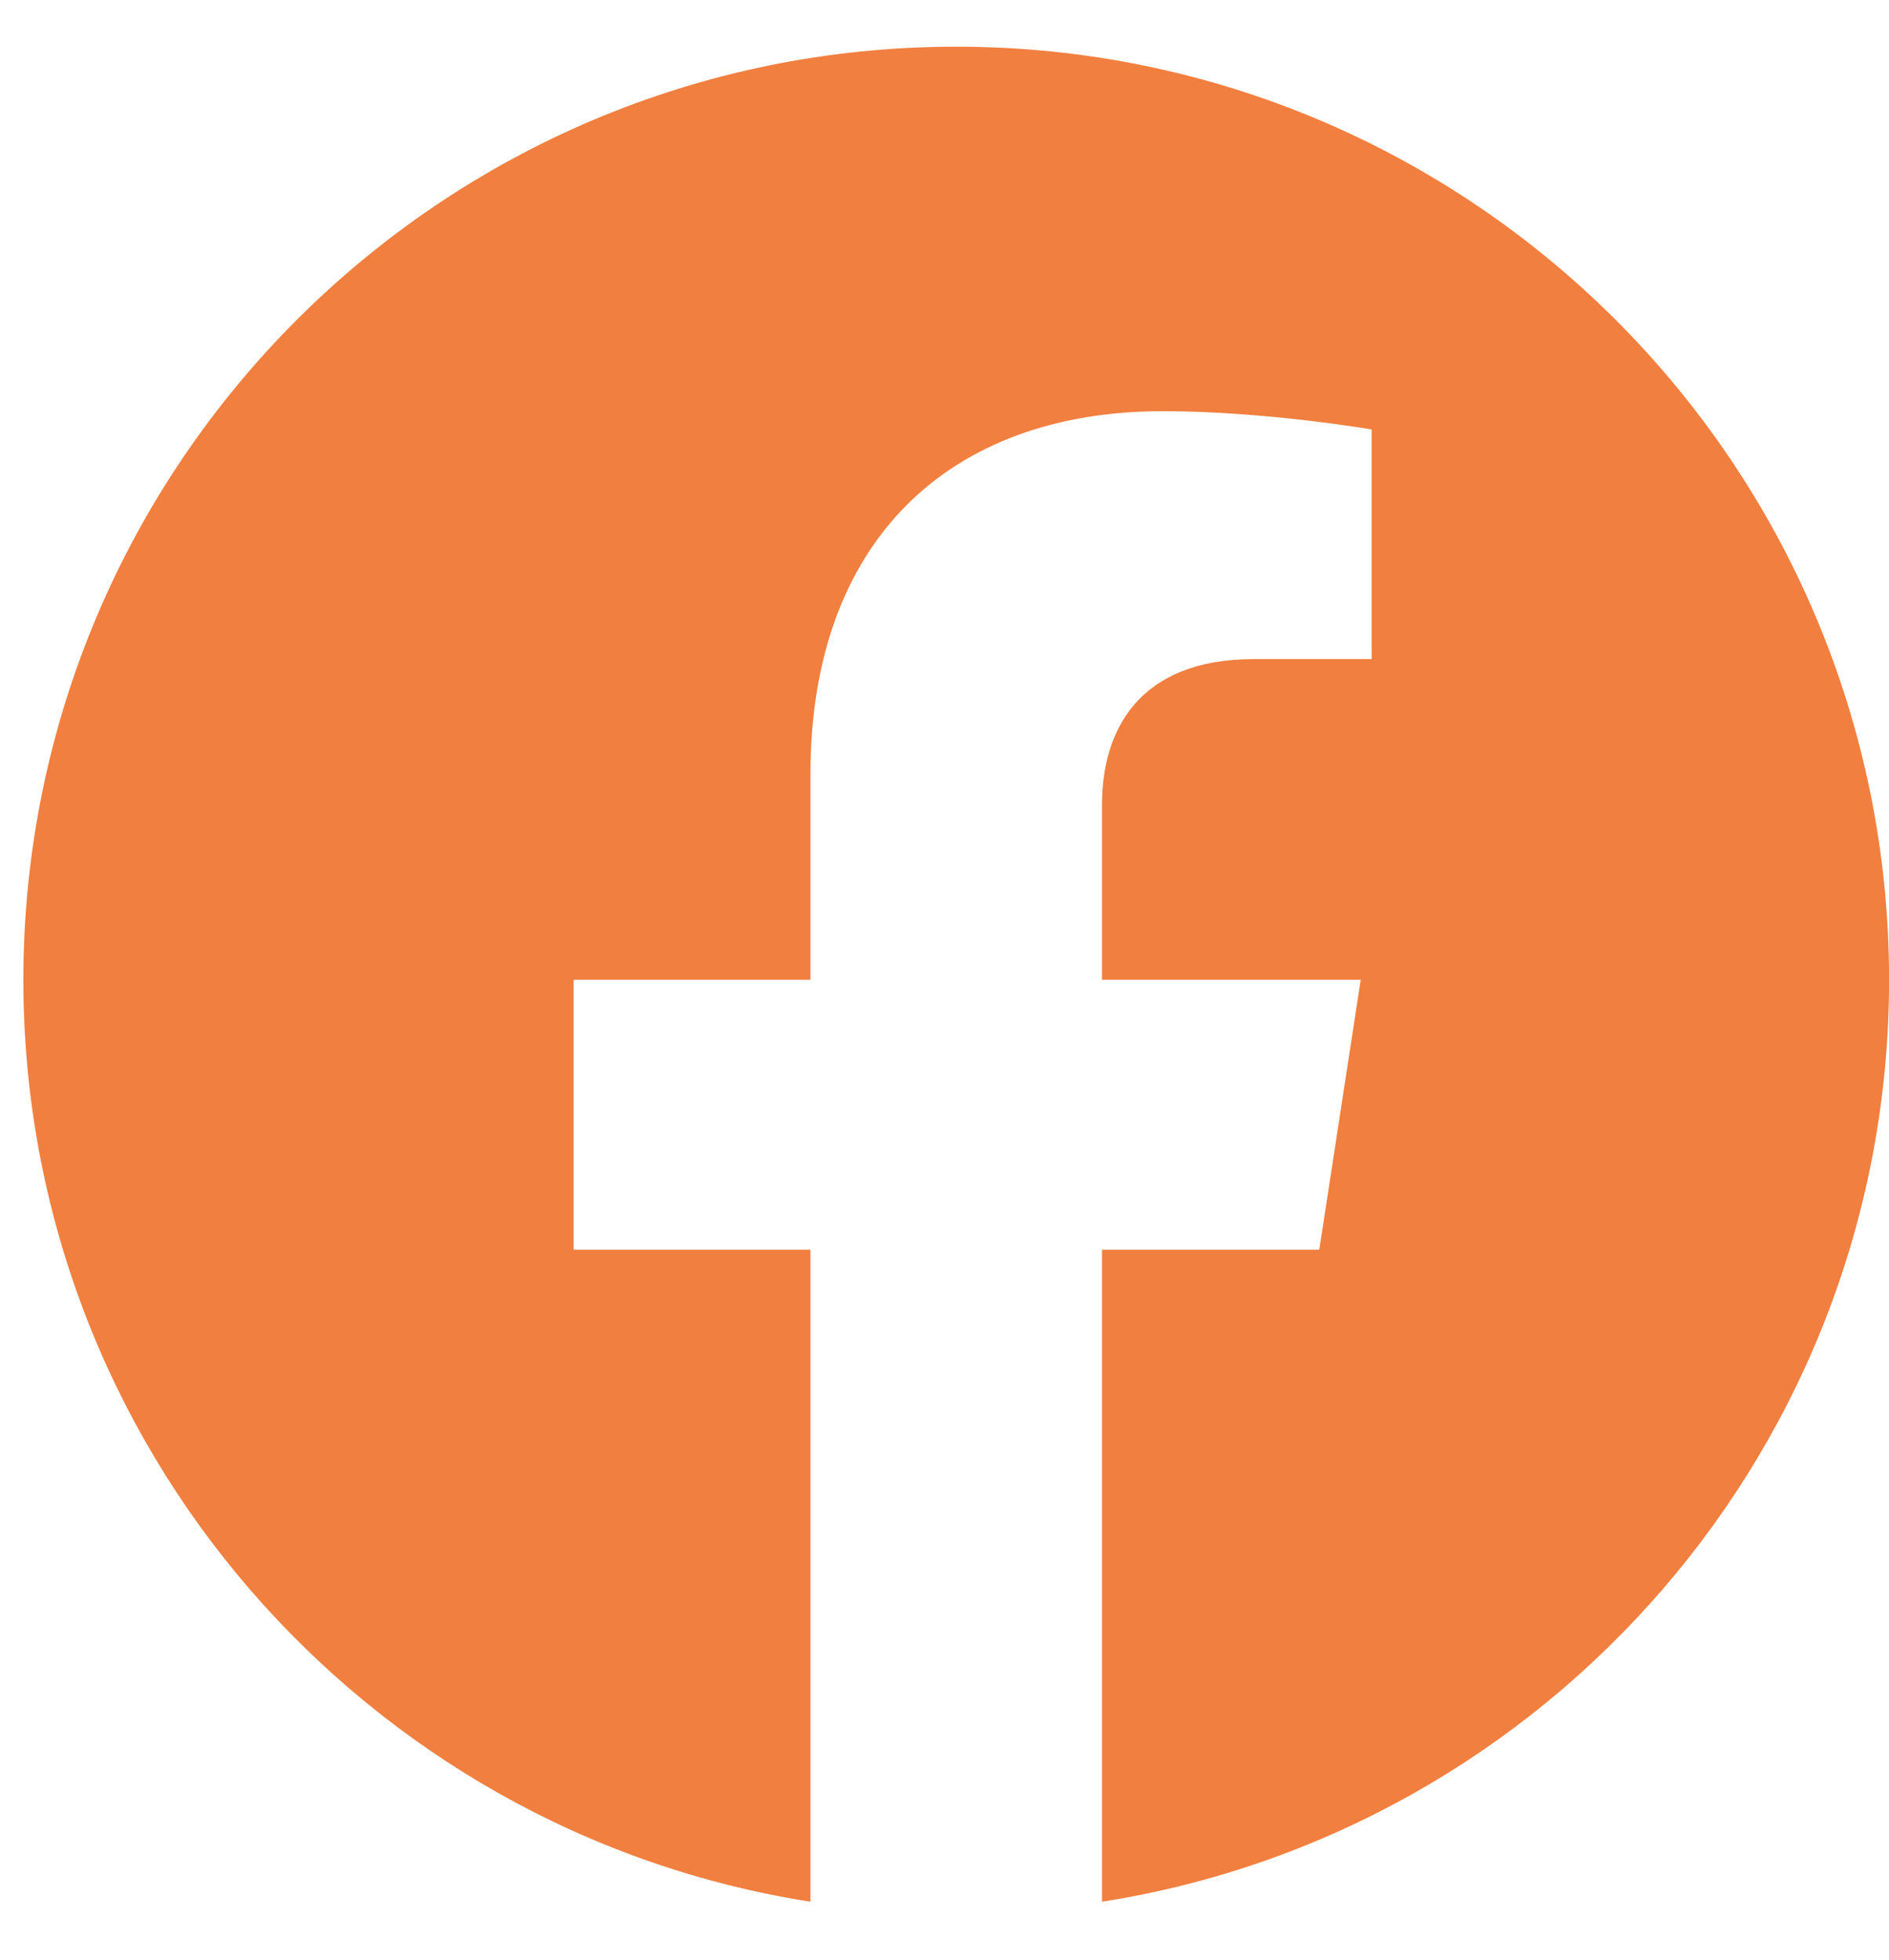 <svg width="27" height="28" viewBox="0 0 27 28" fill="none" xmlns="http://www.w3.org/2000/svg">
<g clip-path="url(#clip0_3149_15071)">
<path d="M27.001 14C27.001 6.637 21.031 0.667 13.667 0.667C6.304 0.667 0.334 6.637 0.334 14C0.334 20.655 5.21 26.171 11.584 27.172V17.855H8.199V14H11.584V11.063C11.584 7.721 13.575 5.875 16.62 5.875C18.078 5.875 19.605 6.136 19.605 6.136V9.417H17.924C16.267 9.417 15.751 10.445 15.751 11.5V14H19.449L18.857 17.855H15.751V27.172C22.125 26.171 27.001 20.655 27.001 14Z" fill="#F17F3F"/>
</g>
<defs>
<clipPath id="clip0_3149_15071">
<rect width="26.667" height="26.667" fill="white" transform="translate(0.334 0.667)"/>
</clipPath>
</defs>
</svg>
